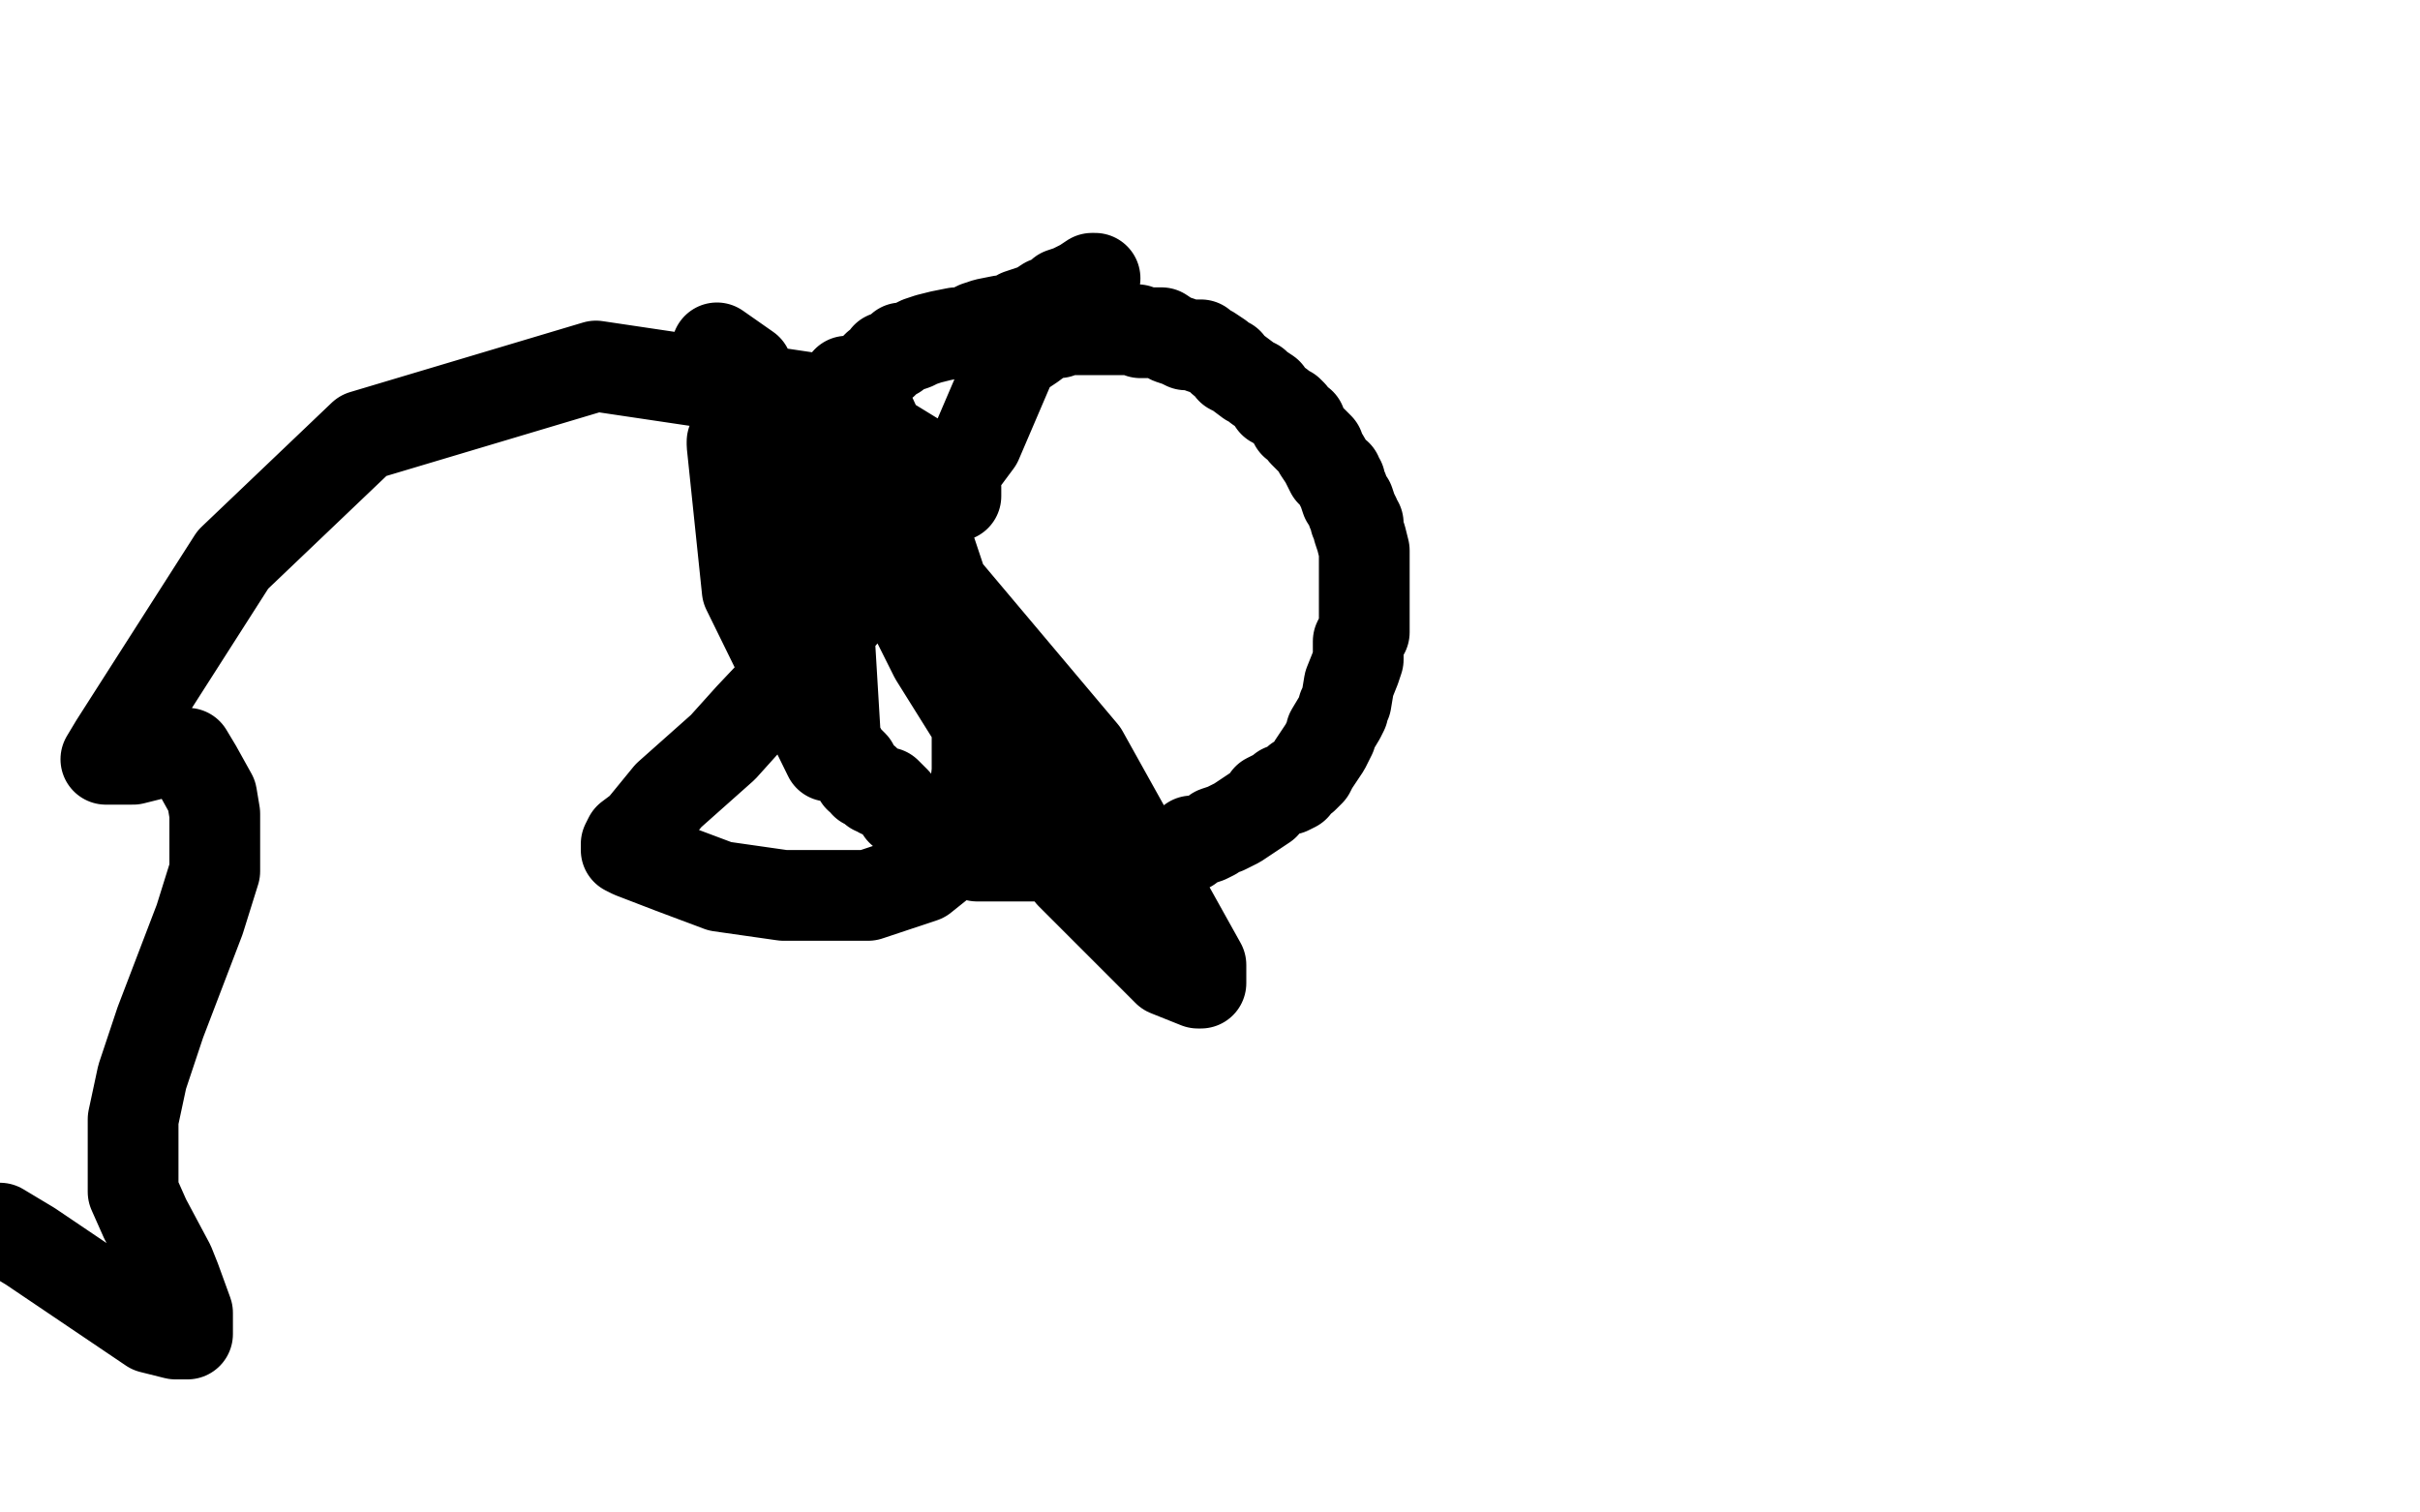 <?xml version="1.0" standalone="no"?>
<!DOCTYPE svg PUBLIC "-//W3C//DTD SVG 1.1//EN"
"http://www.w3.org/Graphics/SVG/1.1/DTD/svg11.dtd">

<svg width="800" height="500" version="1.1" xmlns="http://www.w3.org/2000/svg" xmlns:xlink="http://www.w3.org/1999/xlink" style="stroke-antialiasing: false"><desc>This SVG has been created on https://colorillo.com/</desc><rect x='0' y='0' width='800' height='500' style='fill: rgb(255,255,255); stroke-width:0' /><polyline points="362,92 361,92 361,92 358,94 358,94 354,96 354,96 351,97 351,97 349,99 349,99 346,100 343,102 337,104 334,106 331,106 326,107 323,108 321,109 319,110 316,110 311,111 307,112 304,113 302,114 299,115 298,115 296,117 293,118 292,120 290,121 289,122 289,123 288,123 287,125 286,125 286,126 285,129 284,130 283,132 281,135 281,137 280,138 278,141 277,143 276,146 275,148 274,149 272,152 271,154 271,157 269,159 269,160 269,162 268,164 267,165 267,167 266,169 266,170 266,172 266,174 265,175 265,176 265,178 264,180 264,182 264,183 264,186 264,188 264,190 264,191 264,193 264,194 264,196 264,197 264,199 264,203 264,209 266,215 266,217 267,221 269,228 270,231 270,232 271,234 271,235 272,236 272,237 273,239 274,241 275,242 276,245 276,246 278,248 278,249 279,250 280,251 281,252 282,253 284,257 286,258 286,259 287,259 288,260 289,261 290,261 291,262 293,262 295,264 296,265 298,268 299,268 300,270 301,271 302,271 302,272 304,273 304,274 306,275 307,276 308,276 308,277 309,278 310,278 311,278 312,279 314,280 315,280 317,281 320,281 323,283 324,283 326,283 328,283 331,283 333,283 334,283 335,283 337,283 338,283 340,283 342,283 344,283 345,283 346,283 348,283 349,283 351,283 352,283 353,283 354,283 355,283 359,283 360,283 362,283 363,283 365,283 367,283 368,283 369,283 371,283 374,283 375,283 376,283 379,283 383,282 388,281 390,281 393,280 394,278 396,278 399,277 401,276 402,275 405,274 409,272 415,268 418,266 419,264 421,263 423,262 424,261 426,261 428,260 429,258 431,257 432,256 433,255 434,253 436,250 438,247 440,243 440,242 443,237 444,235 444,234 445,232 446,226 448,221 449,218 449,216 449,214 449,212 450,210 451,209 451,206 451,204 451,203 451,202 451,201 451,200 451,198 451,195 451,192 451,191 451,190 451,189 451,186 451,185 451,182 450,178 449,175 449,173 448,172 448,171 447,169 446,166 445,165 444,162 443,160 443,159 442,158 442,157 440,156 439,154 438,152 436,149 436,148 434,146 433,145 431,143 430,140 428,140 427,137 426,136 424,135 423,134 421,133 419,130 416,128 415,127 413,126 409,123 407,122 406,120 404,119 403,118 400,116 397,115 397,114 394,114 392,114 390,113 387,112 384,110 380,110 377,110 376,109 375,109 372,109 371,109 370,109 368,109 367,109 366,109 363,109 361,109 358,109 356,109 355,109 353,109 352,109 351,109 350,110 348,110 345,111 341,114 338,116 337,116 336,117 335,118 323,146 294,185 265,219 248,237 239,247 221,263 212,274 208,277 207,279 207,280 207,281 209,282 222,287 238,293 259,296 287,296 305,290 315,282 319,275 321,269 322,264 323,255 323,228 306,177 284,129 280,126 280,134 293,185 309,217 354,289 386,321 396,325 397,325 397,319 358,249 294,173 242,146 242,147 247,195 274,250 275,250 276,248 276,241 273,191 247,122 237,115 238,121 255,143 296,164 302,165 313,165 316,164 316,161 315,159 271,132 197,121 120,144 77,185 38,246 35,251 36,251 37,251 39,251 41,251 44,251 52,249 59,249 61,249 62,249 65,254 70,263 71,269 71,274 71,288 66,304 53,338 47,356 44,370 44,379 44,387 44,394 48,403 56,418 58,423 62,434 62,440 62,441 61,441 60,441 58,441 50,439 10,412 0,406" style="fill: none; stroke: #000000; stroke-width: 30; stroke-linejoin: round; stroke-linecap: round; stroke-antialiasing: false; stroke-antialias: 0; opacity: 1.0"/>
</svg>
